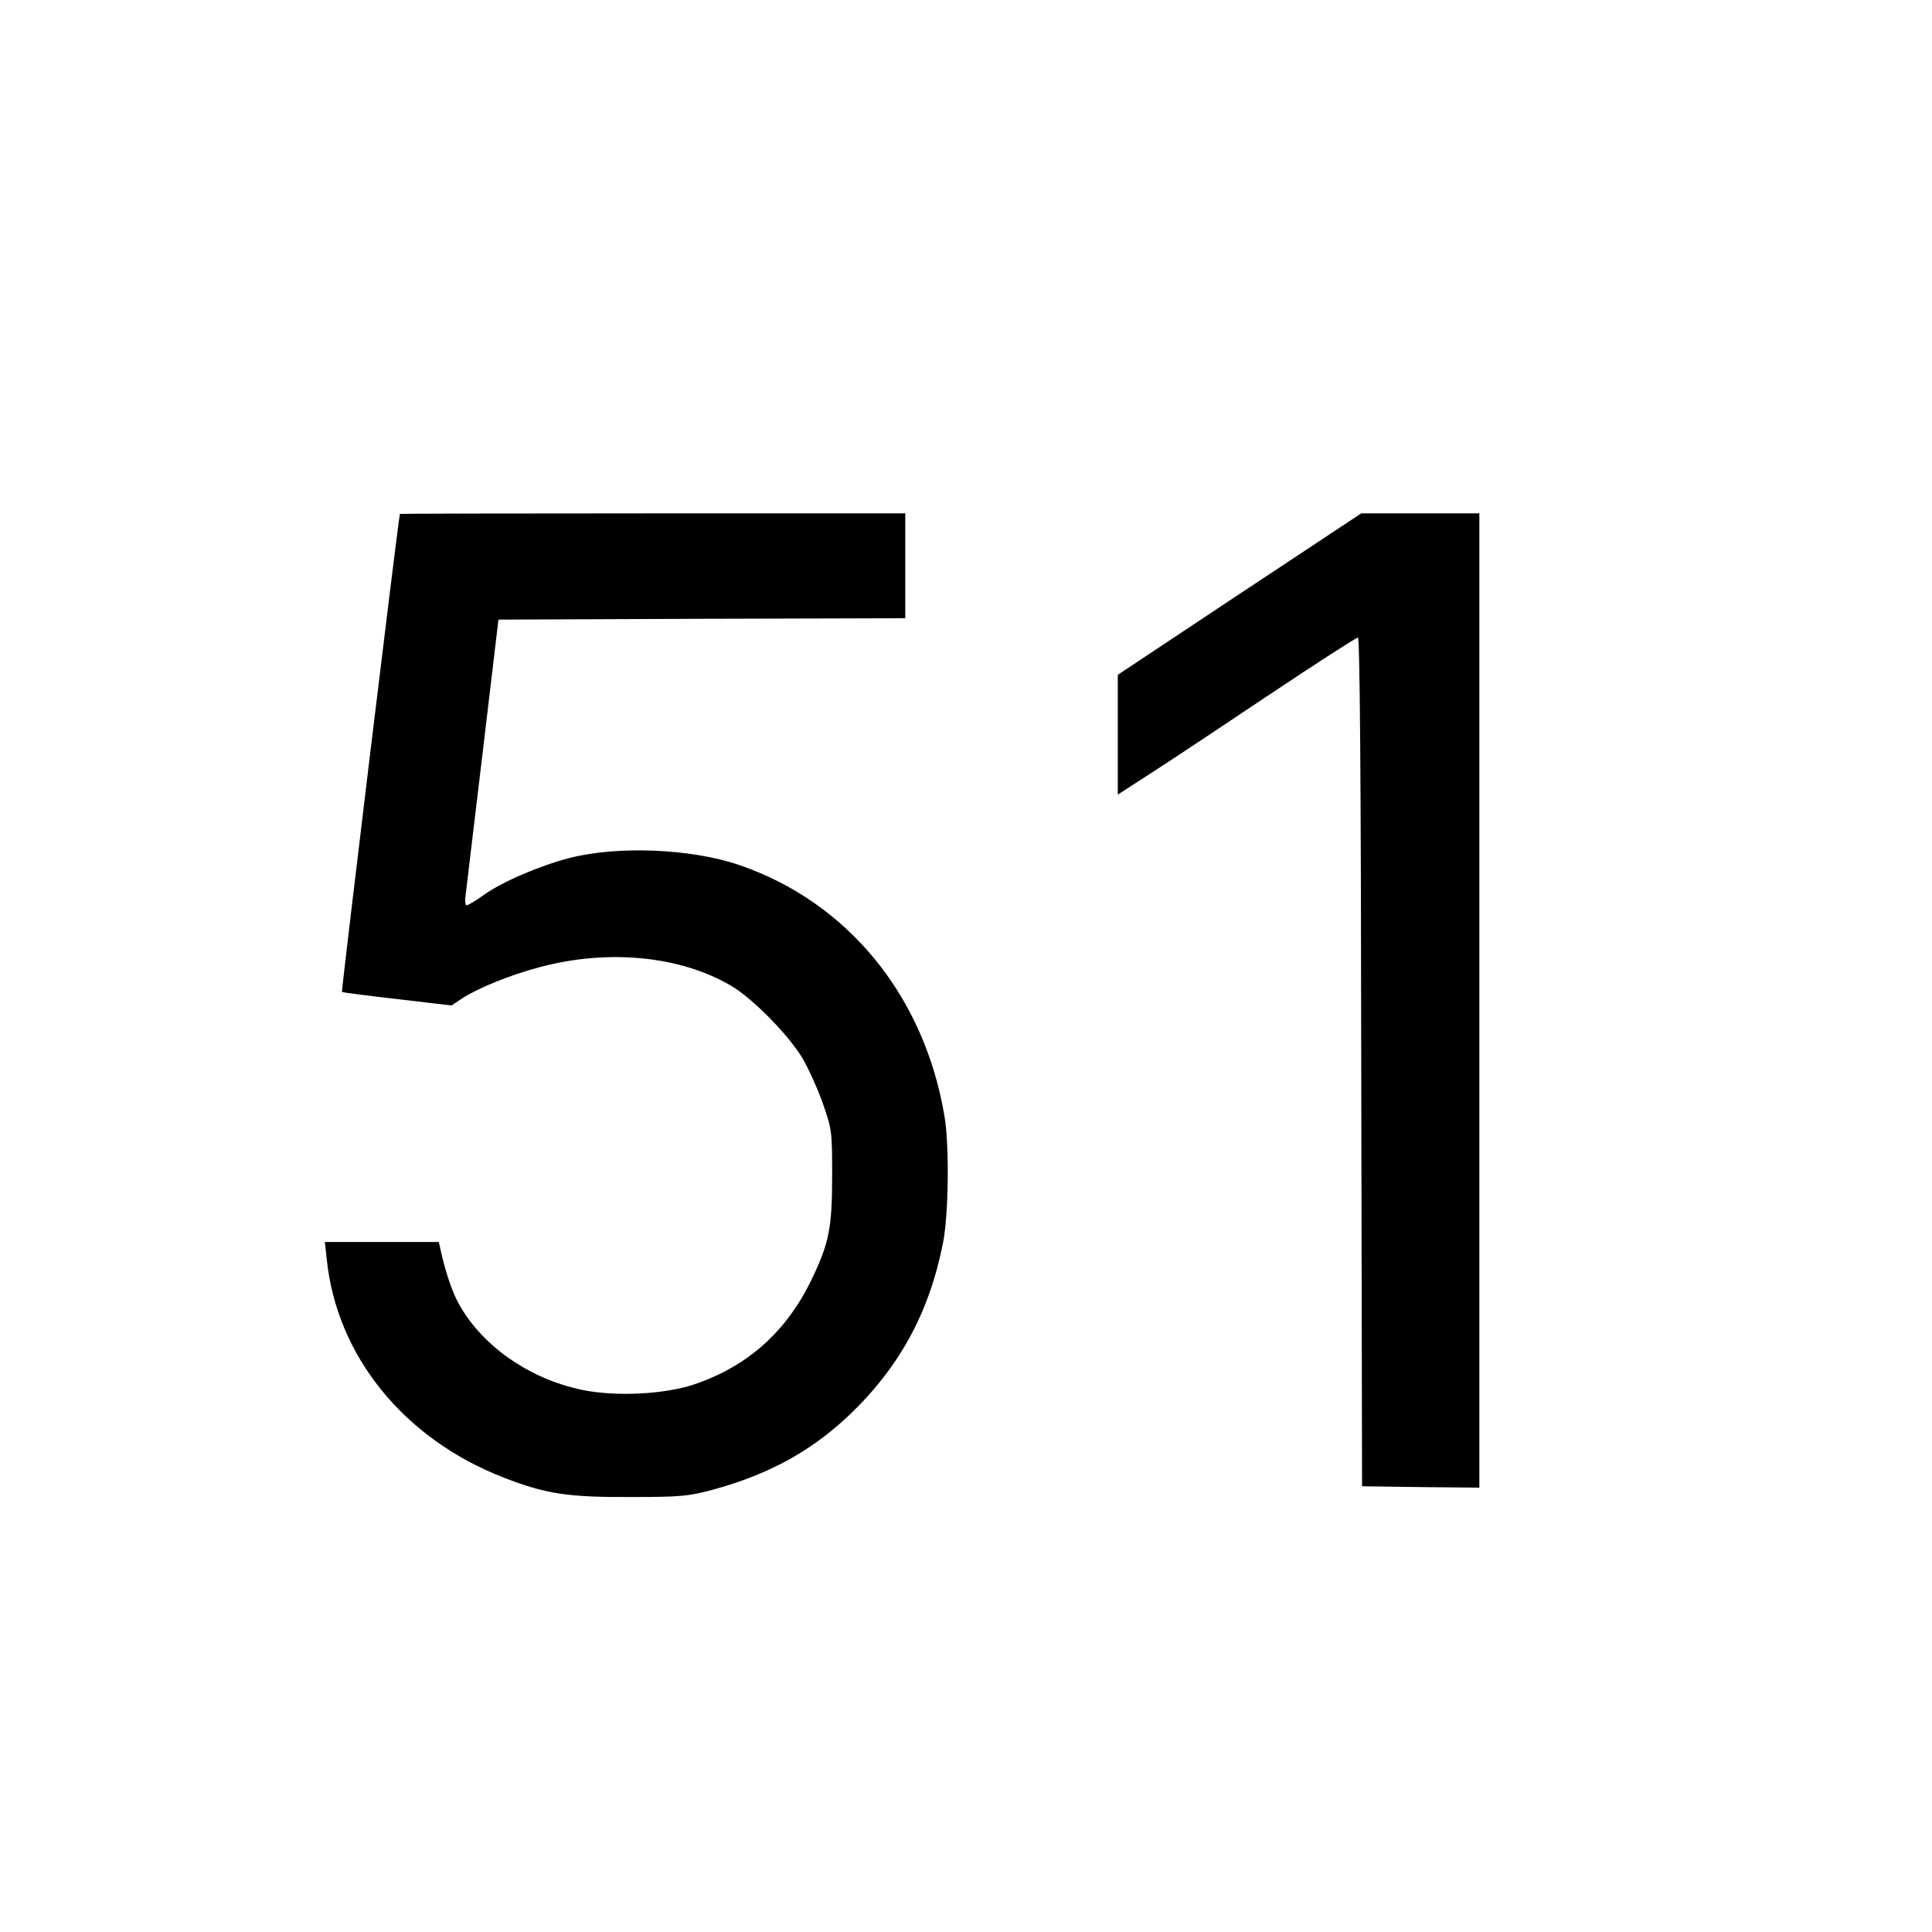 <?xml version="1.0" standalone="no"?>
<!DOCTYPE svg PUBLIC "-//W3C//DTD SVG 20010904//EN"
 "http://www.w3.org/TR/2001/REC-SVG-20010904/DTD/svg10.dtd">
<svg version="1.0" xmlns="http://www.w3.org/2000/svg"
 width="700pt" height="700pt" viewBox="0 0 700 700"
 preserveAspectRatio="xMidYMid meet">
<g transform="translate(0,700) scale(0.1,-0.1)"
fill="#000000" stroke="none">
<path d="M1449 5138 c-6 -19 -213 -1730 -210 -1732 4 -2 94 -14 201 -26 l196
-23 39 26 c59 38 172 84 281 113 248 66 507 41 692 -67 80 -47 210 -180 260
-264 22 -38 56 -113 74 -165 32 -92 33 -100 33 -260 0 -188 -11 -244 -74 -375
-91 -189 -231 -315 -426 -381 -108 -36 -282 -45 -405 -20 -198 41 -374 167
-455 326 -21 42 -43 110 -59 183 l-6 27 -207 0 -206 0 7 -63 c36 -350 280
-651 642 -791 152 -59 232 -71 459 -70 182 0 209 3 296 26 202 55 355 138 494
269 184 175 292 373 342 627 20 104 23 352 5 458 -73 436 -351 776 -744 910
-176 60 -442 70 -616 25 -108 -28 -247 -88 -311 -135 -28 -20 -55 -36 -60 -36
-5 0 -7 17 -4 38 3 20 30 253 62 517 l57 480 737 3 737 2 0 190 0 190 -915 0
c-503 0 -915 -1 -916 -2z"/>
<path d="M4491 4848 l-441 -293 0 -217 0 -217 116 75 c64 41 257 169 430 285
172 115 318 209 324 209 7 0 11 -512 12 -1537 l3 -1538 213 -3 212 -2 0 1765
0 1765 -214 0 -214 0 -441 -292z"/>
</g>
</svg>
